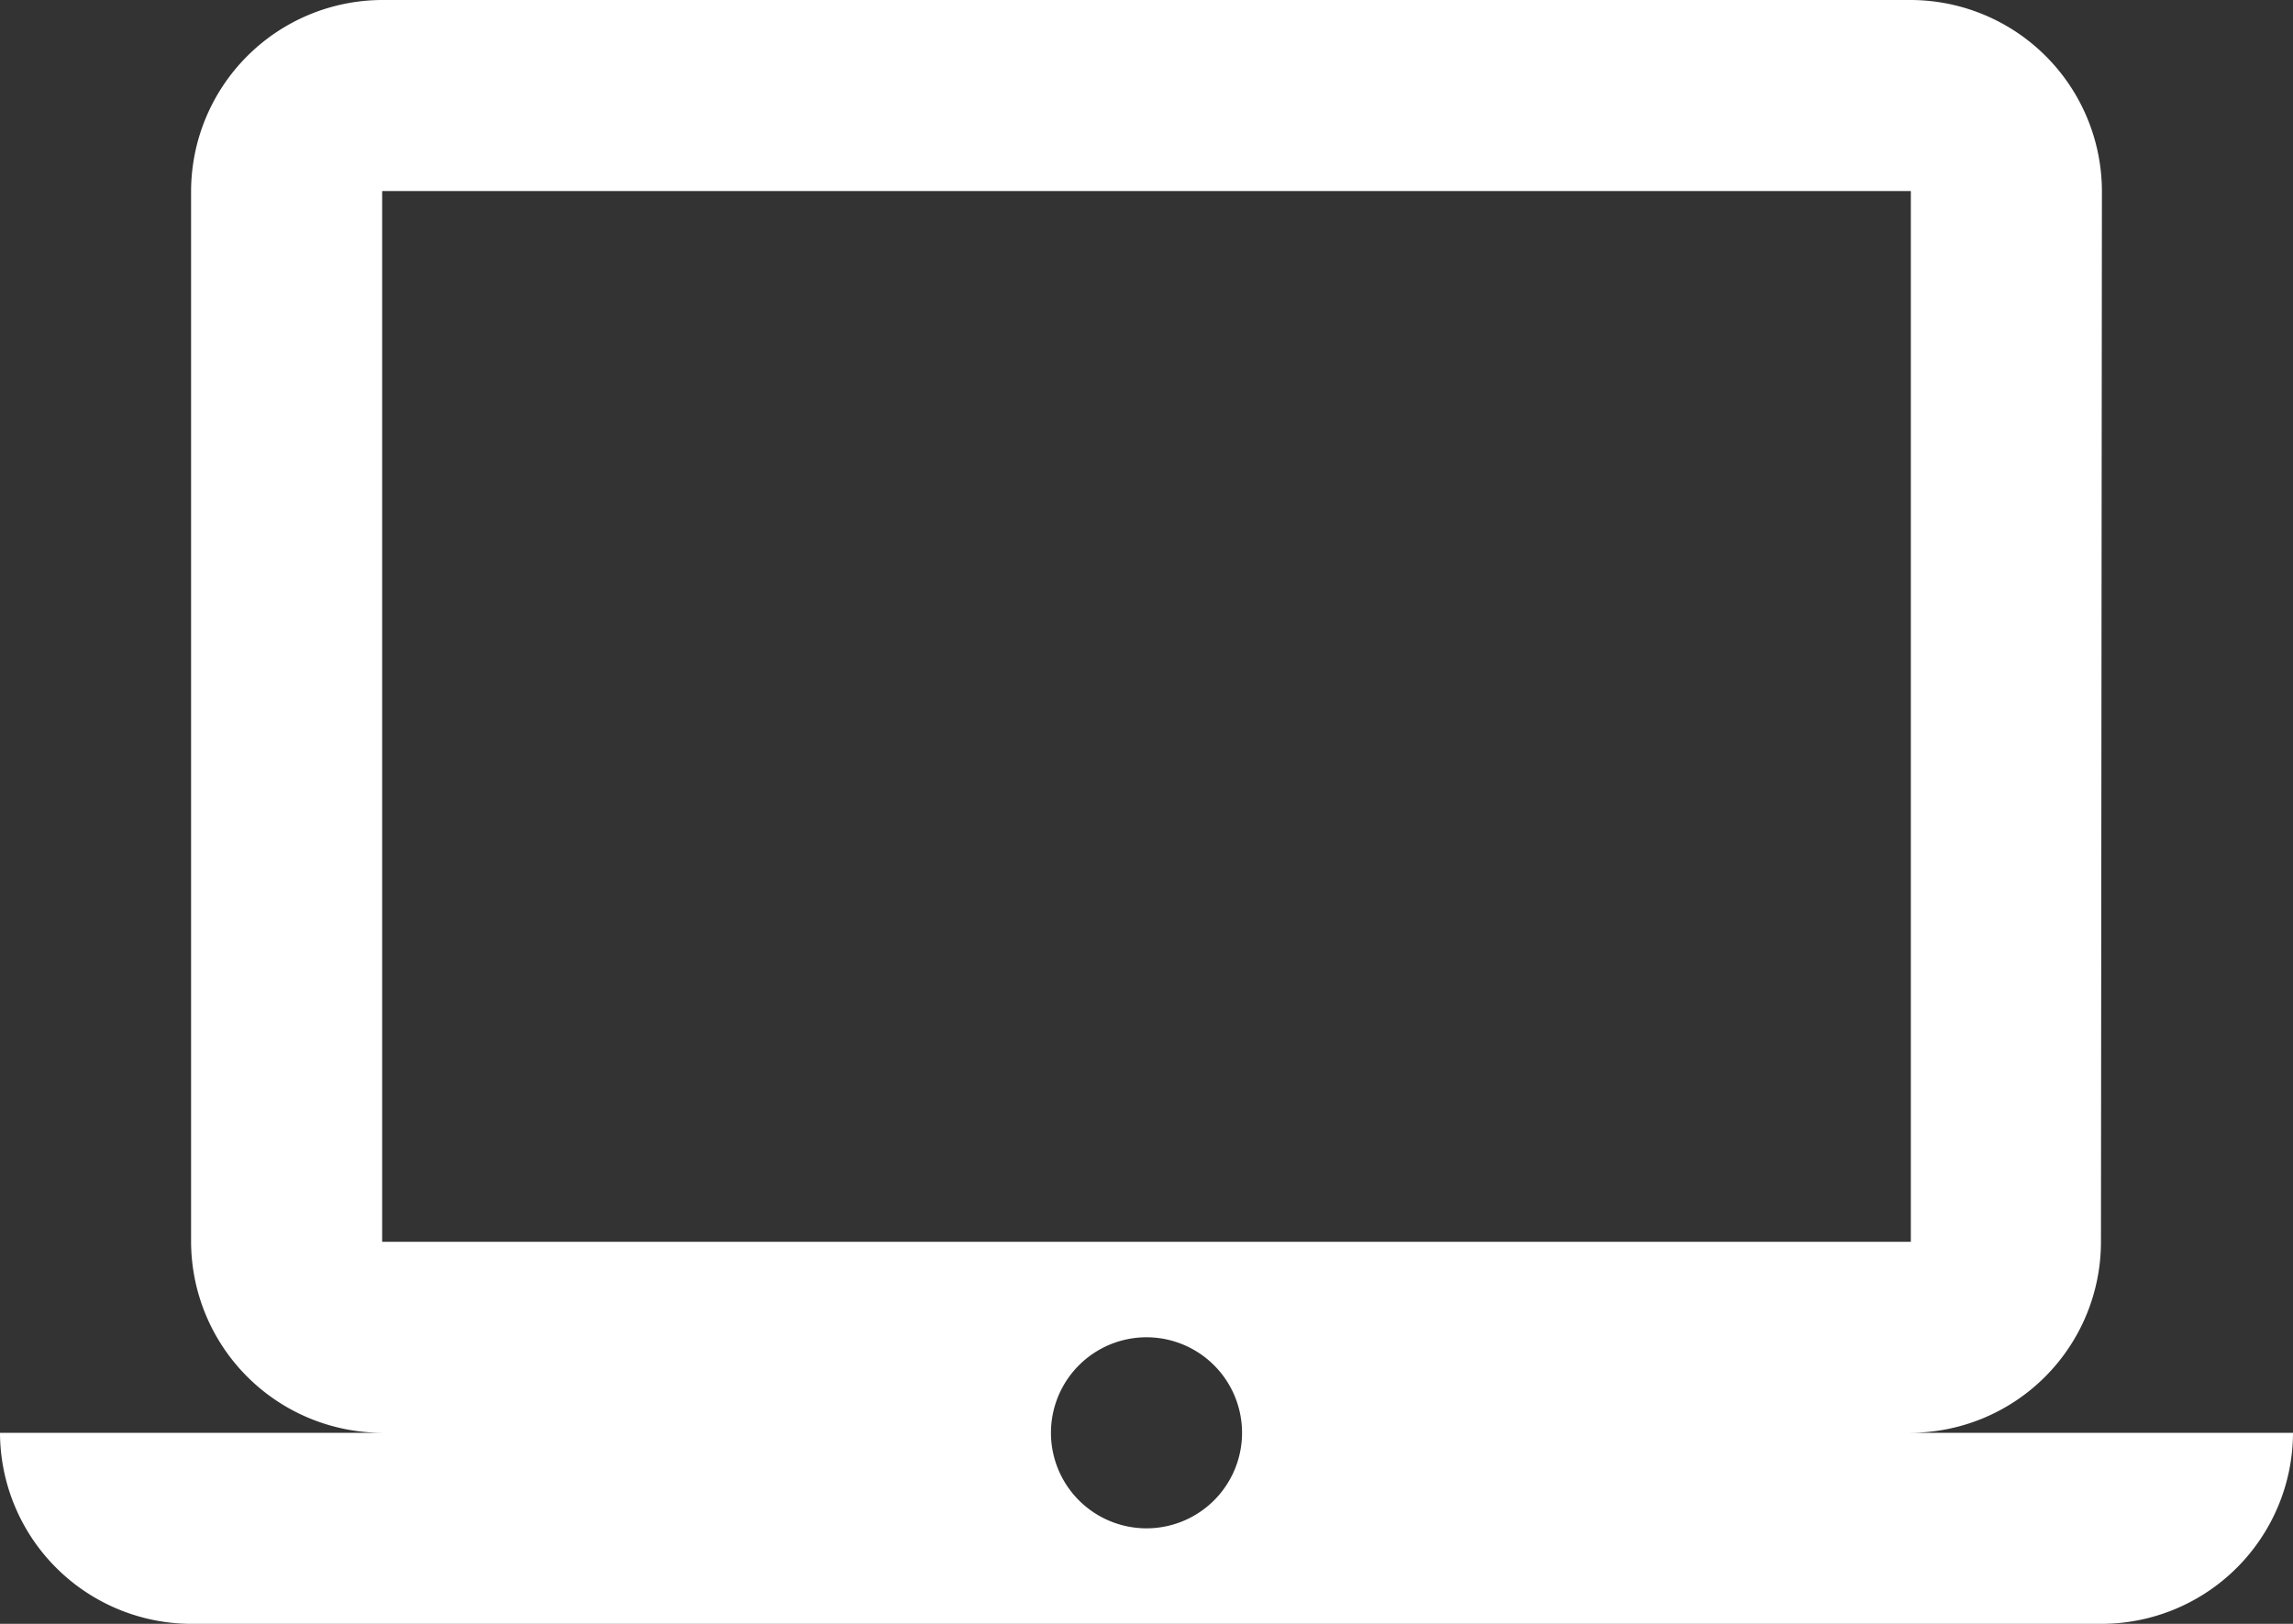 <svg xmlns="http://www.w3.org/2000/svg" width="36" height="25.5" viewBox="0 0 36 25.5">
  <rect x="0" y="0" width="36" height="25.5" fill="#333333" stroke="none"/>
  <path id="Icon_material-laptop-mac" data-name="Icon material-laptop-mac" d="M30,27a3,3,0,0,0,2.985-3L33,7.5a3.009,3.009,0,0,0-3-3H6a3.009,3.009,0,0,0-3,3V24a3.009,3.009,0,0,0,3,3H0a3.009,3.009,0,0,0,3,3H33a3.009,3.009,0,0,0,3-3ZM6,7.5H30V24H6Zm12,21A1.5,1.5,0,1,1,19.5,27,1.5,1.5,0,0,1,18,28.5Z" transform="translate(0 -4.5)" fill="#fff"/>
</svg>
